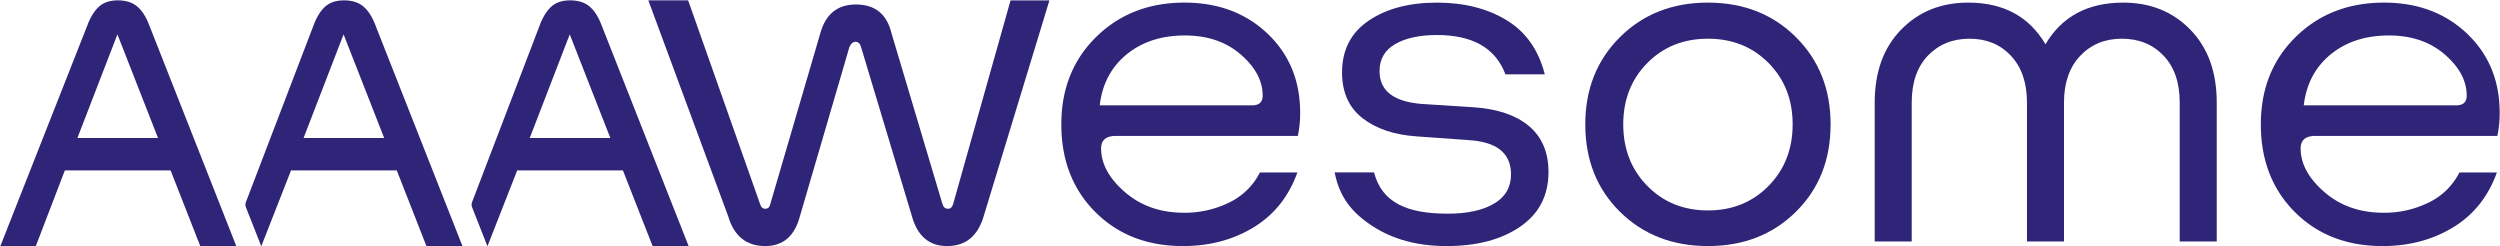 <svg viewBox="0 0 2692 265" height="265" width="2692" xmlns:xlink="http://www.w3.org/1999/xlink" xmlns="http://www.w3.org/2000/svg">
  <defs>
    <clipPath id="clip-AAAwesome-logo_darkblue">
      <rect height="265" width="2692"></rect>
    </clipPath>
  </defs>
  <g clip-path="url(#clip-AAAwesome-logo_darkblue)" id="AAAwesome-logo_darkblue">
    <g transform="translate(-123.924 -504.821)" data-name="Group 91" id="Group_91">
      <path fill="#2f2578" transform="translate(0)" d="M271.407,511.594c-5.13-4.236-12.094-6.38-20.72-6.38-8.238,0-14.919,2.169-19.825,6.448-4.631,4.011-8.651,10.1-11.966,18.164L124.314,769.789h38.169l31.275-81.454H307.632l31.929,81.454h38.8L283.752,529.766C280.446,521.734,276.289,515.613,271.407,511.594Zm22.676,141.859H207.266l42.922-111.162a3.561,3.561,0,0,1,.18-.361c.044.078.078.155.121.249Z" data-name="Path 3304" id="Path_3304"></path>
      <path fill="#2f2578" transform="translate(100.876)" d="M414.068,511.594c-5.132-4.236-12.1-6.38-20.73-6.38-8.238,0-14.909,2.169-19.816,6.448-4.623,4-8.644,10.1-11.976,18.164l-73.7,192.6a7.806,7.806,0,0,0,.028,5.648L304.392,770l32.026-81.669H450.293l31.929,81.454h38.8L426.413,529.766C423.107,521.734,418.949,515.613,414.068,511.594ZM392.831,542.3c.068-.147.138-.267.189-.379.042.076.086.164.128.257l43.586,111.274H349.917Z" data-name="Path 3305" id="Path_3305"></path>
      <path fill="#2f2578" transform="translate(193.969)" d="M564.511,511.594c-5.13-4.236-12.1-6.38-20.729-6.38-8.238,0-14.911,2.169-19.817,6.448-4.623,4-8.643,10.1-11.974,18.164l-73.7,192.6a7.806,7.806,0,0,0,.028,5.648L454.836,770l32.026-81.669H600.736l31.929,81.454h38.8L576.856,529.766C573.55,521.734,569.393,515.613,564.511,511.594ZM543.274,542.3c.07-.147.138-.267.189-.379.044.076.086.164.129.257l43.584,111.274H500.36Z" data-name="Path 3306" id="Path_3306"></path>
      <path fill="#2f2578" transform="translate(266.713)" d="M883.535,724.592c-1,3.354-2.833,5.021-5.48,5.021-3,0-4.984-1.667-5.988-5.021l-54.827-183.8q-7.472-31.134-38.369-31.142-29.908,0-38.386,31.142l-53.82,183.8c-.672,3.354-2.493,5.021-5.48,5.021-2.669,0-4.489-1.667-5.493-5.021L598.2,505.214H555.338L641.31,737.646q9.465,32.149,39.876,32.143,28.893,0,37.378-32.143L771.89,555.358q2.479-5.531,6.482-5.531,4.482,0,5.98,5.531l54.824,182.289q8.96,32.149,37.876,32.143,29.9,0,39.375-32.143l70.807-232.432h-41.86Z" data-name="Path 3307" id="Path_3307"></path>
      <path fill="#2f2578" transform="translate(436.704 0.924)" d="M962.625,506.707q-57.307,0-94.939,36.874-37.642,36.9-37.634,94.2,0,57.823,36.63,94.453t94.453,36.63q42.857,0,76.009-20.19,33.127-20.178,47.094-59.058h-40.369a71.944,71.944,0,0,1-33.143,32.4,108.138,108.138,0,0,1-48.6,10.961q-37.88,0-63.544-22.176t-25.671-47.094q0-13.464,15.952-13.464h195.87a117.2,117.2,0,0,0,2.488-24.92q0-51.823-35.131-85.224Q1016.951,506.717,962.625,506.707ZM1035.4,617.35H871.426q3.985-34.388,28.9-54.825,24.93-20.428,62.809-20.432,36.374,0,60.052,20.432t23.675,44.36Q1046.861,617.354,1035.4,617.35Z" data-name="Path 3308" id="Path_3308"></path>
      <path fill="#2f2578" transform="translate(549.206 0.924)" d="M1220.951,639.524q-21.2-17.682-60.062-20.18l-54.829-3.493q-45.861-3.477-45.849-35.385,0-19.435,16.941-29.155t44.855-9.716q57.825,0,73.767,42.365h42.367q-9.975-39.366-41.117-58.32-31.166-18.937-75.016-18.933-44.858,0-73.513,19.43-28.667,19.45-28.657,55.827,0,31.9,21.93,49.09,21.933,17.2,58.319,19.684l55.319,3.99q46.351,2.5,46.349,36.884,0,20.924-18.44,31.646t-49.344,10.718c-44.525,0-71.107-11.9-79.741-44.475h-42.367c5.316,27.246,18.943,43.647,40.878,57.928s48.505,21.434,79.741,21.434q48.828,0,79.241-20.939,30.4-20.924,30.409-58.8Q1242.132,657.23,1220.951,639.524Z" data-name="Path 3309" id="Path_3309"></path>
      <path fill="#2f2578" transform="translate(652.372 0.924)" d="M1310.659,506.707q-57.305,0-94.693,37.127t-37.383,93.948q0,57.325,37.383,94.2t94.693,36.884q57.315,0,94.7-36.884t37.378-94.2q0-56.815-37.378-93.948Q1367.977,506.719,1310.659,506.707Zm65.292,197.366q-25.923,26.414-65.292,26.409t-65.287-26.409q-25.916-26.414-25.91-66.291t25.91-66.038q25.9-26.166,65.287-26.166,39.366,0,65.292,26.166t25.92,66.038Q1401.872,677.658,1375.952,704.073Z" data-name="Path 3310" id="Path_3310"></path>
      <path fill="#2f2578" transform="translate(771.499 0.924)" d="M1638.737,506.707q-57.32,0-83.735,44.857-26.414-44.856-83.229-44.857-43.865,0-72.268,29.154t-28.405,78.5V763.881h39.871V614.361q0-32.4,17.446-50.59t44.855-18.194q27.393,0,44.6,18.446t17.191,50.338V763.881h39.871V614.361q0-31.892,17.446-50.338t44.855-18.446q27.407,0,44.853,18.194t17.446,50.59V763.881h39.876V614.361q0-49.341-28.408-78.5T1638.737,506.707Z" data-name="Path 3311" id="Path_3311"></path>
      <path fill="#2f2578" transform="translate(930.441 0.924)" d="M1686.774,650.242h195.87a117.312,117.312,0,0,0,2.488-24.92q0-51.823-35.133-85.224-35.141-33.38-89.467-33.391-57.308,0-94.94,36.874-37.642,36.9-37.632,94.2,0,57.823,36.63,94.453t94.453,36.63q42.858,0,76.009-20.19,33.128-20.178,47.092-59.058H1841.78a71.97,71.97,0,0,1-33.148,32.4,108.121,108.121,0,0,1-48.594,10.961q-37.88,0-63.544-22.176t-25.671-47.094Q1670.822,650.241,1686.774,650.242Zm-12.584-32.892q3.982-34.388,28.9-54.825t62.807-20.432q36.377,0,60.054,20.432t23.673,44.36q0,10.47-11.458,10.466Z" data-name="Path 3312" id="Path_3312"></path>
    </g>
  </g>
</svg>
